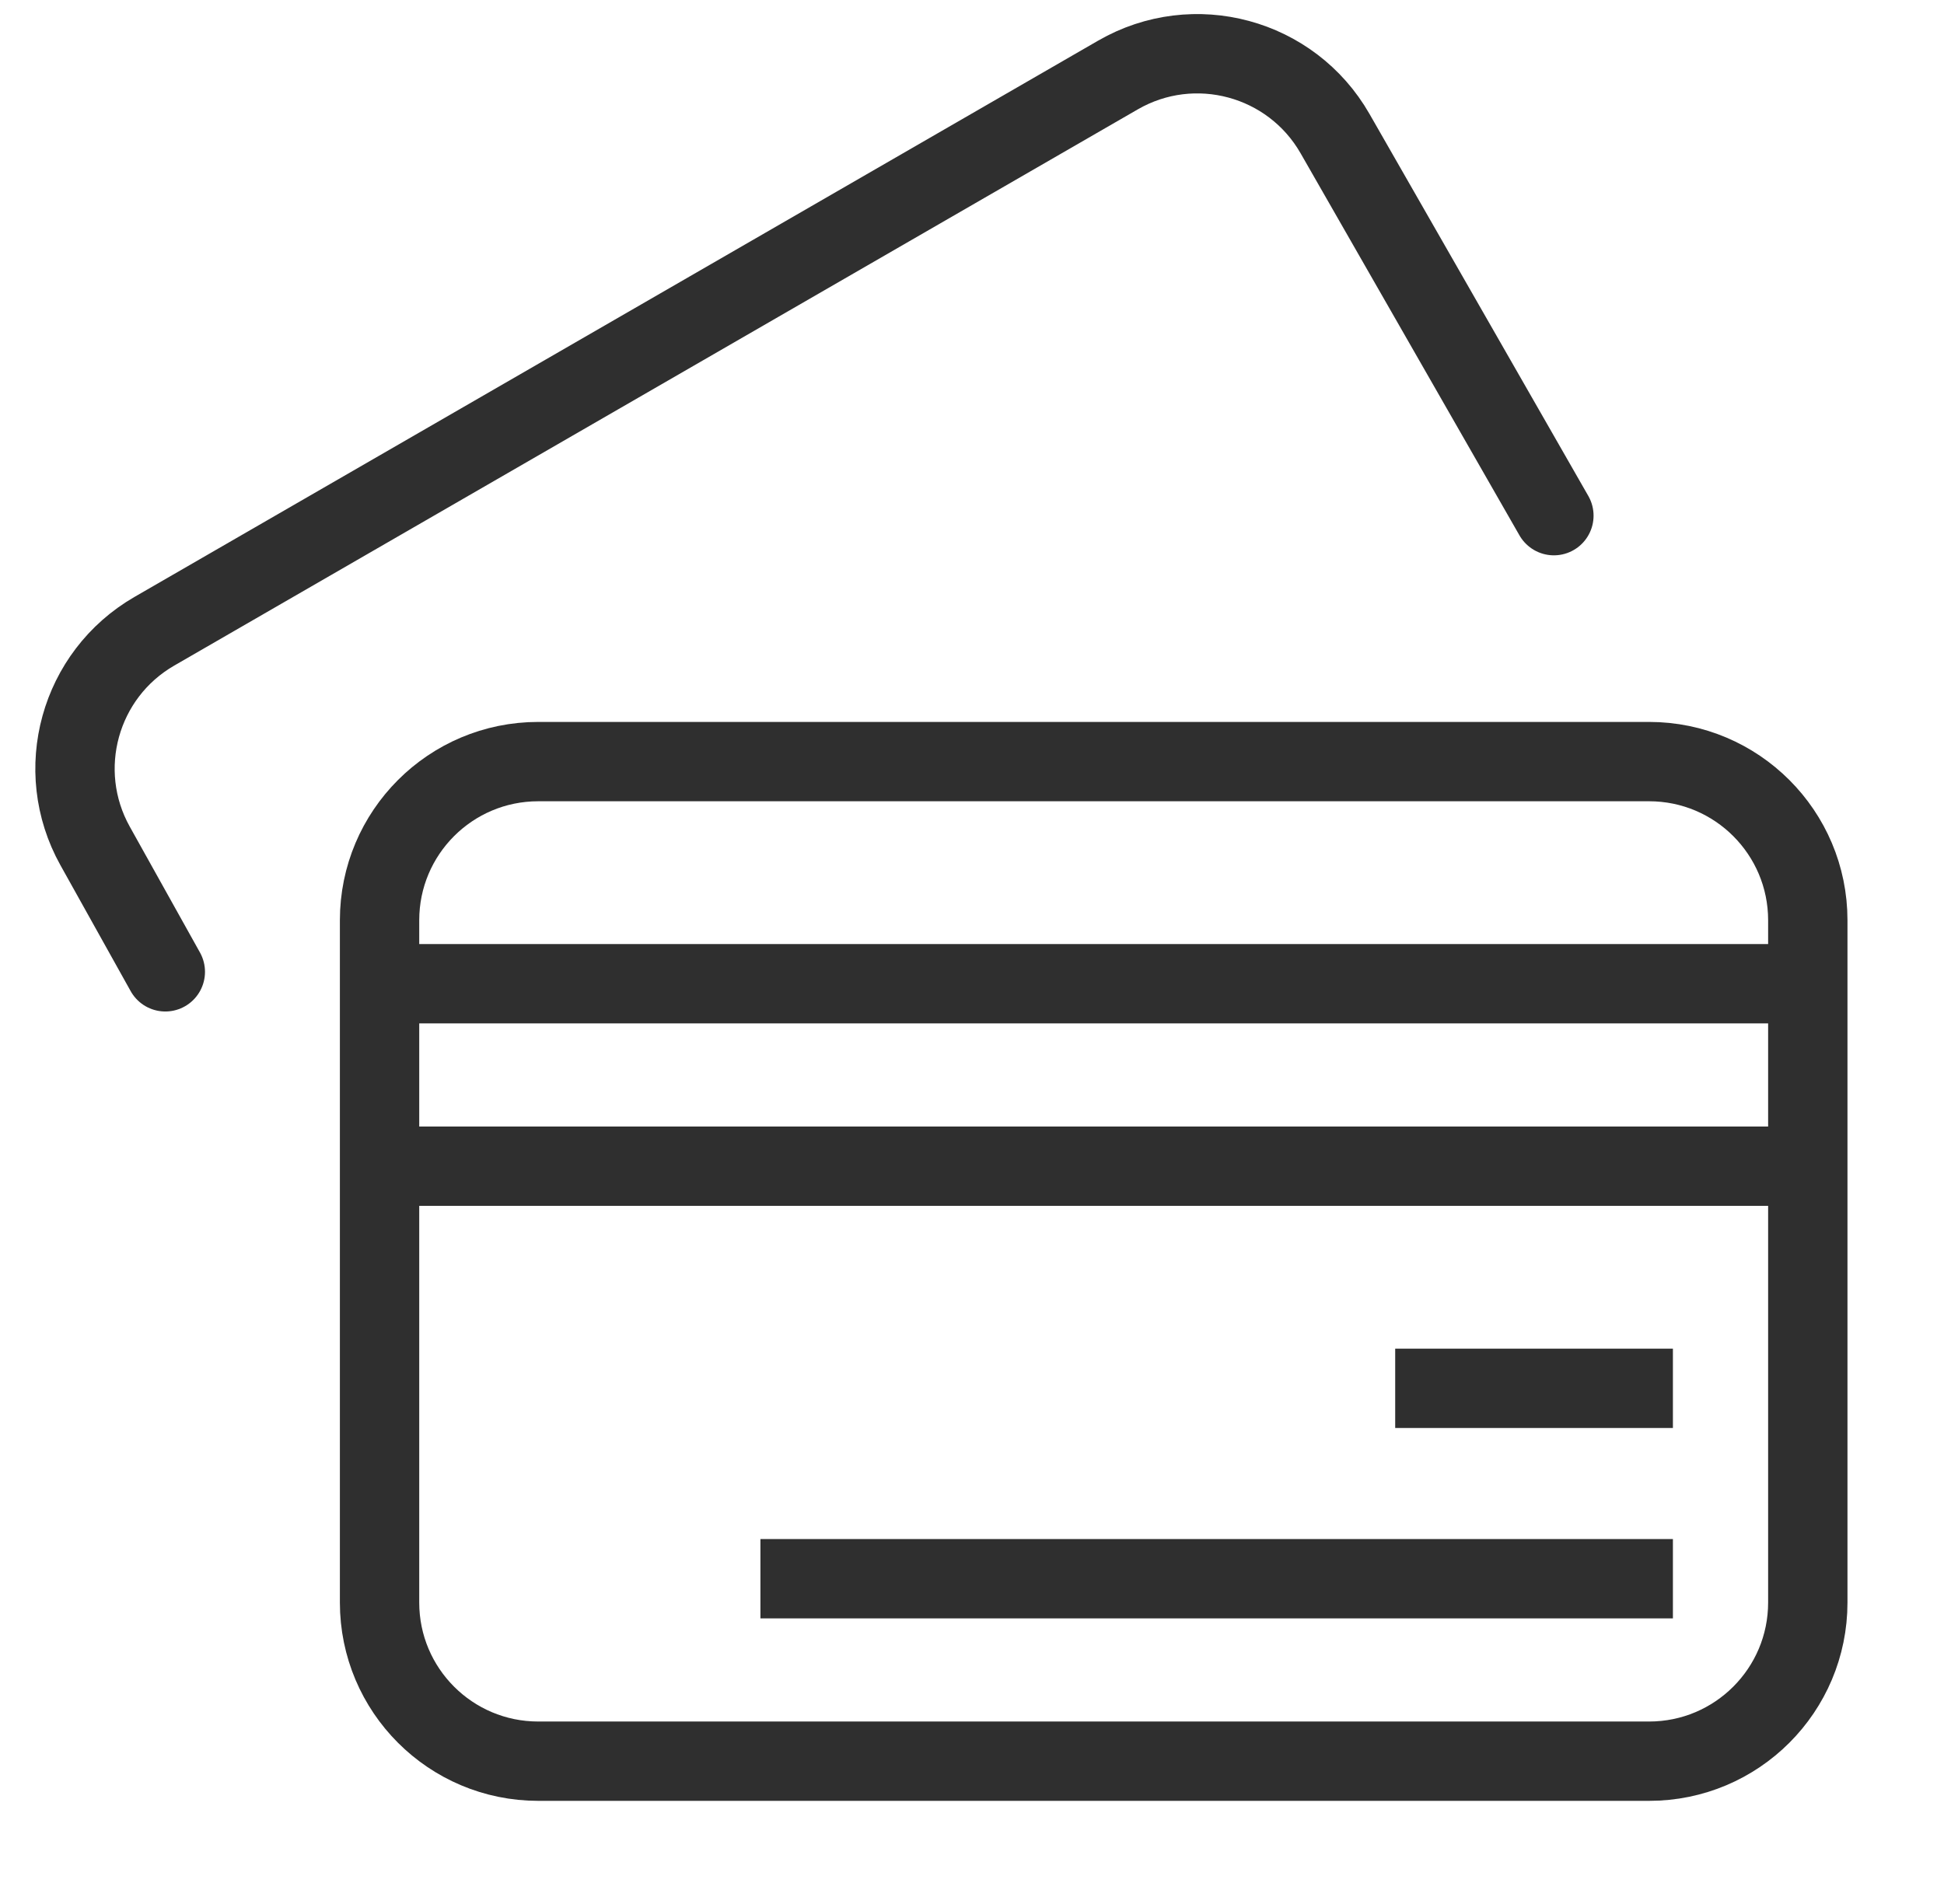 <?xml version="1.0" encoding="utf-8"?>
<svg xmlns="http://www.w3.org/2000/svg" width="49" height="48" viewBox="0 0 49 48" fill="none">
<g clip-path="url(#clip0_5176_76907)">
<path d="M9.567 23.2C9.567 20.991 11.357 19.2 13.567 19.2H41.567C43.776 19.2 45.567 20.991 45.567 23.2V40.4C45.567 42.609 43.776 44.4 41.567 44.4H13.567C11.357 44.4 9.567 42.609 9.567 40.4V23.2Z" stroke="#2F2F2F" stroke-width="2"/>
<path d="M39.167 13L33.65 3.367C32.549 1.446 30.097 0.784 28.179 1.891L3.891 15.914C1.998 17.007 1.333 19.417 2.397 21.326L4.167 24.5" stroke="#2F2F2F" stroke-width="2" stroke-linecap="round"/>
<path d="M9.567 24.8H45.567" stroke="#2F2F2F" stroke-width="2"/>
<path d="M9.567 29.4H45.567" stroke="#2F2F2F" stroke-width="2"/>
<path d="M19.167 39.8H42.167" stroke="#2F2F2F" stroke-width="2"/>
<path d="M35.167 35L42.167 35" stroke="#2F2F2F" stroke-width="2"/>
</g>
<defs>
<clipPath id="clip0_5176_76907">
<rect width="48" height="48" fill="white" transform="translate(0.167)"/>
</clipPath>
</defs>
</svg>